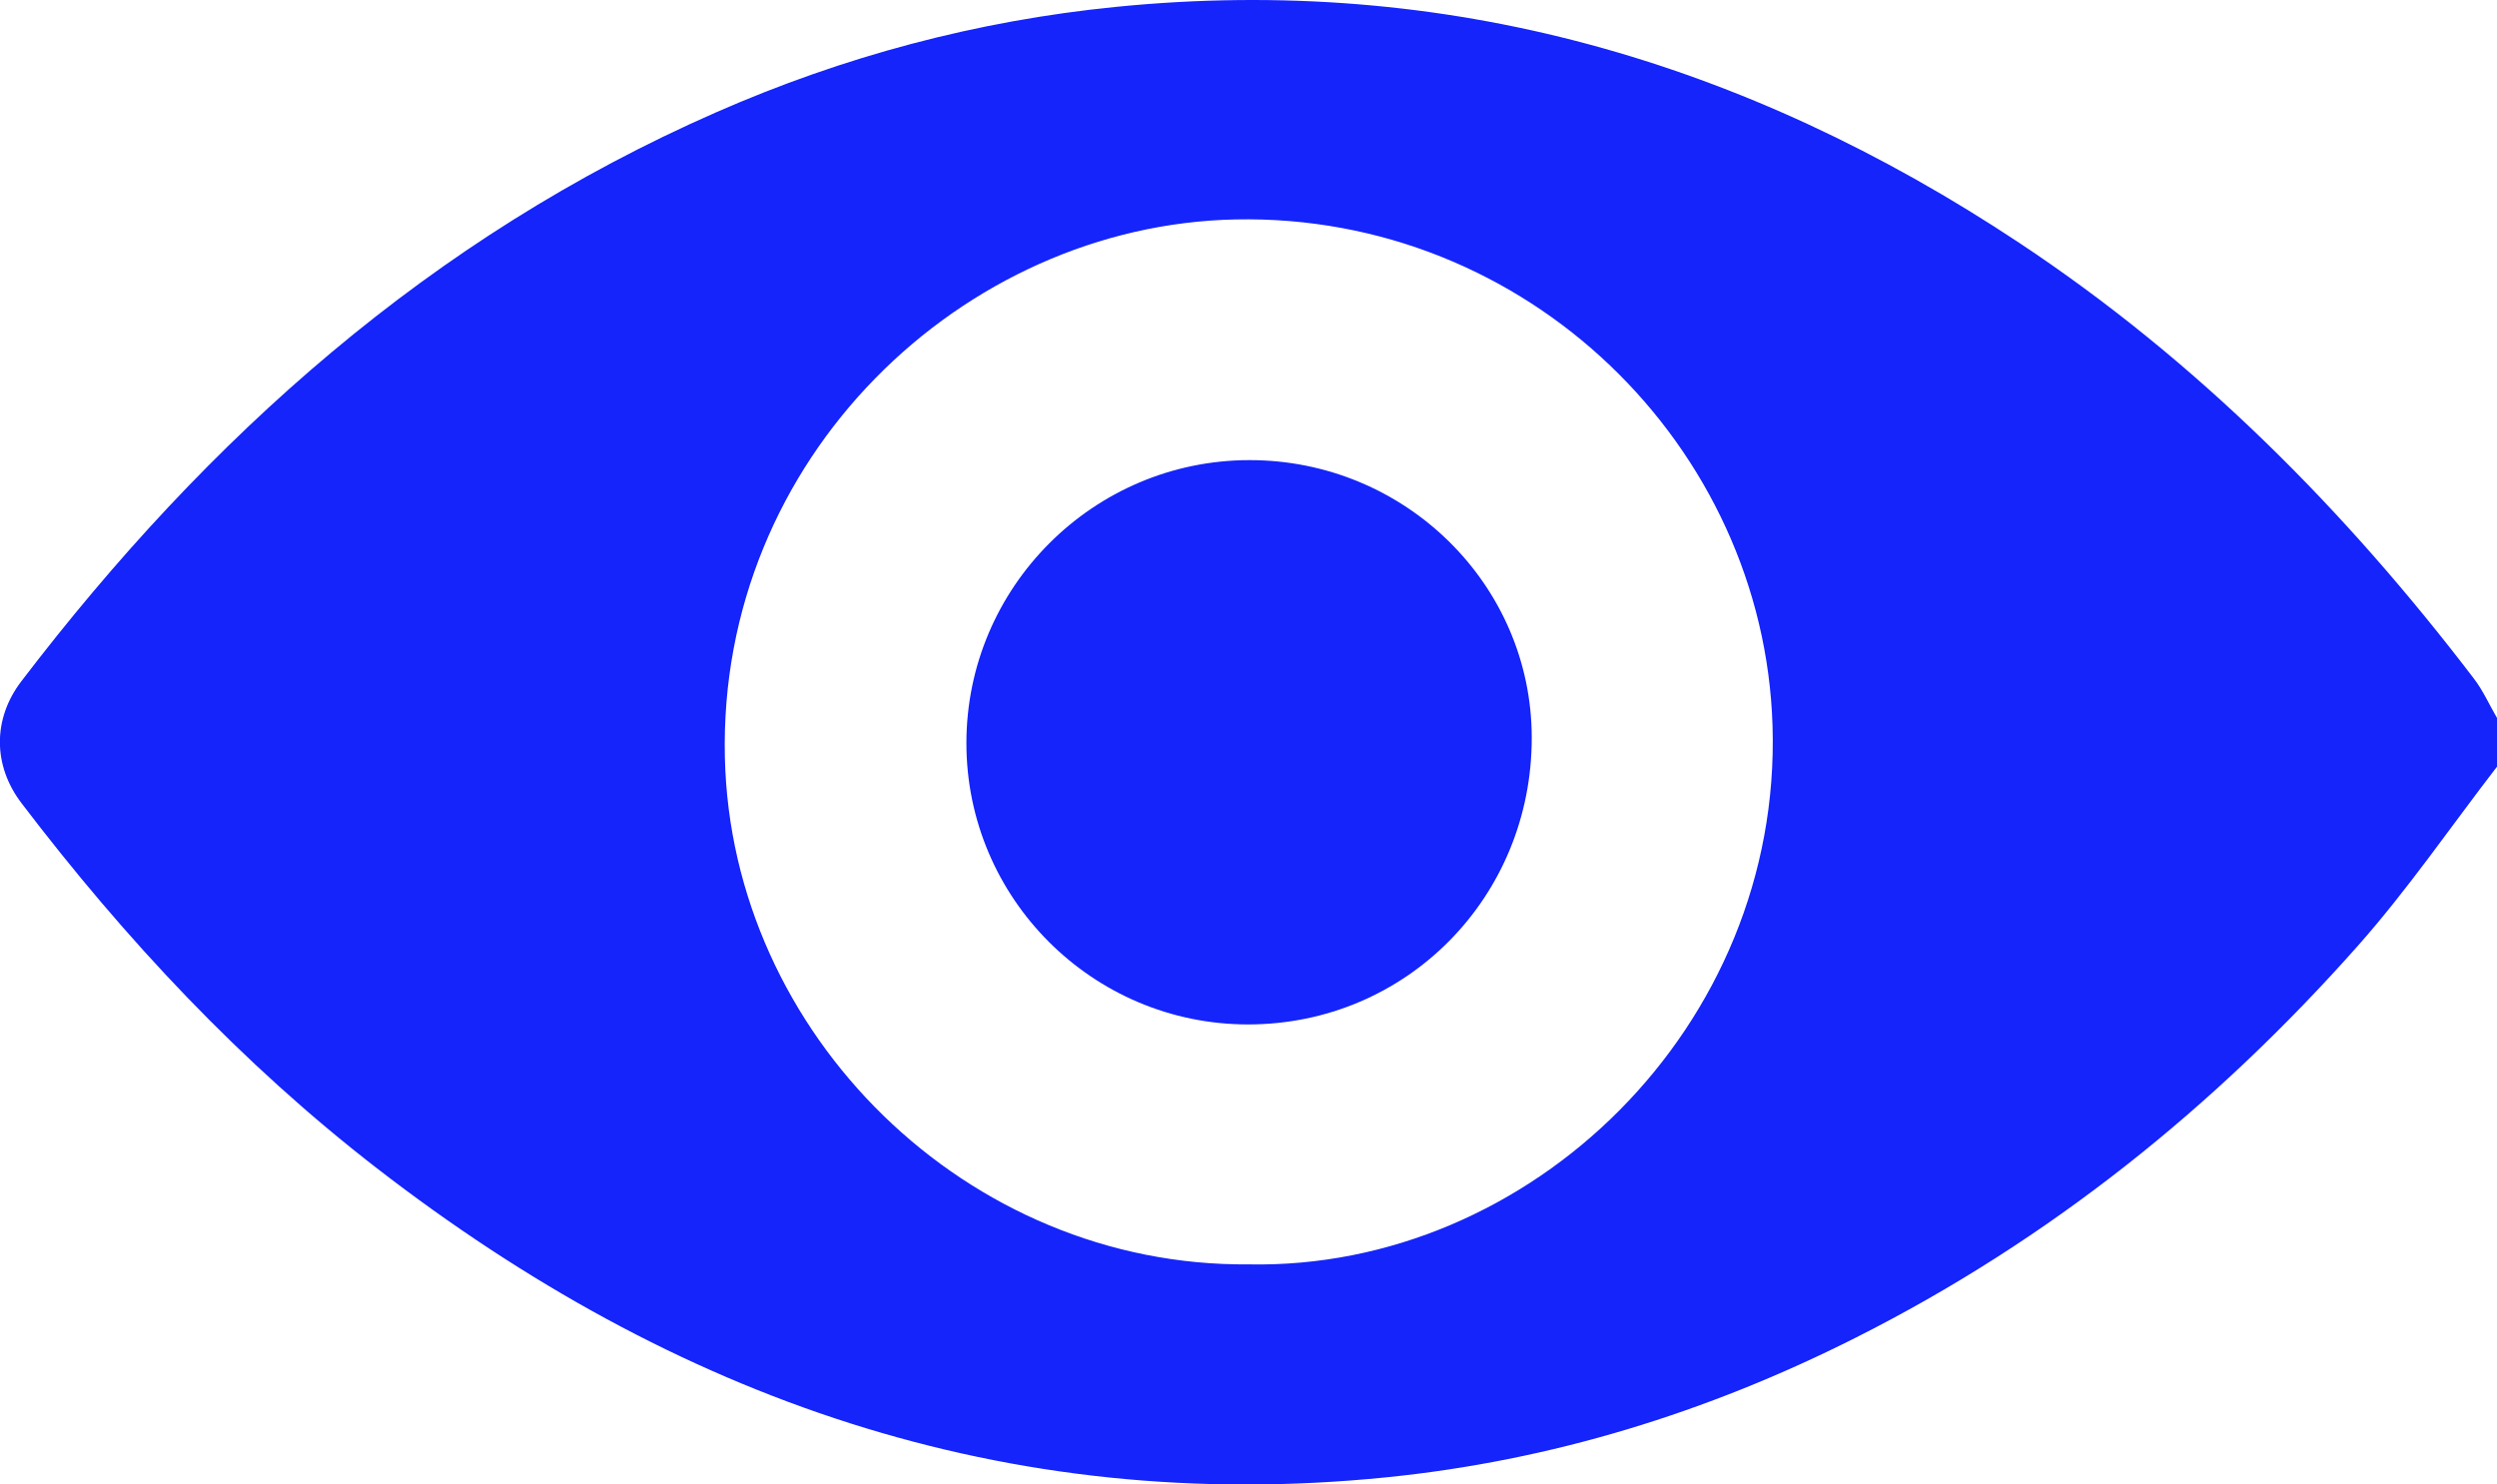 <svg width="37" height="22" viewBox="0 0 37 22" fill="none" xmlns="http://www.w3.org/2000/svg">
<g clip-path="url(#clip0_4516_79)">
<path d="M37 11.362C36.314 12.252 35.676 13.185 34.932 14.024C32.815 16.411 30.359 18.383 27.498 19.824C25.302 20.931 22.988 21.648 20.532 21.895C14.907 22.461 9.991 20.721 5.588 17.316C3.577 15.761 1.855 13.92 0.318 11.902C-0.106 11.345 -0.109 10.654 0.315 10.098C3.08 6.476 6.392 3.516 10.608 1.666C12.499 0.836 14.472 0.308 16.535 0.102C21.434 -0.388 25.86 0.906 29.921 3.599C32.556 5.346 34.751 7.557 36.66 10.06C36.795 10.237 36.887 10.446 37 10.64V11.361V11.362ZM18.504 18.738C22.674 18.82 26.404 15.218 26.265 10.755C26.136 6.613 22.629 3.164 18.305 3.252C14.264 3.336 10.639 6.79 10.741 11.226C10.835 15.332 14.332 18.776 18.503 18.738H18.504Z" fill="#1424FB"/>
<path d="M18.511 6.819C20.816 6.816 22.693 8.659 22.697 10.928C22.701 13.297 20.838 15.182 18.493 15.182C16.191 15.182 14.32 13.312 14.32 11.013C14.32 8.703 16.202 6.822 18.512 6.819H18.511Z" fill="#1424FB"/>
</g>
<defs>
<clipPath id="clip0_4516_79">
<rect width="37" height="22" fill="white"/>
</clipPath>
</defs>
</svg>

